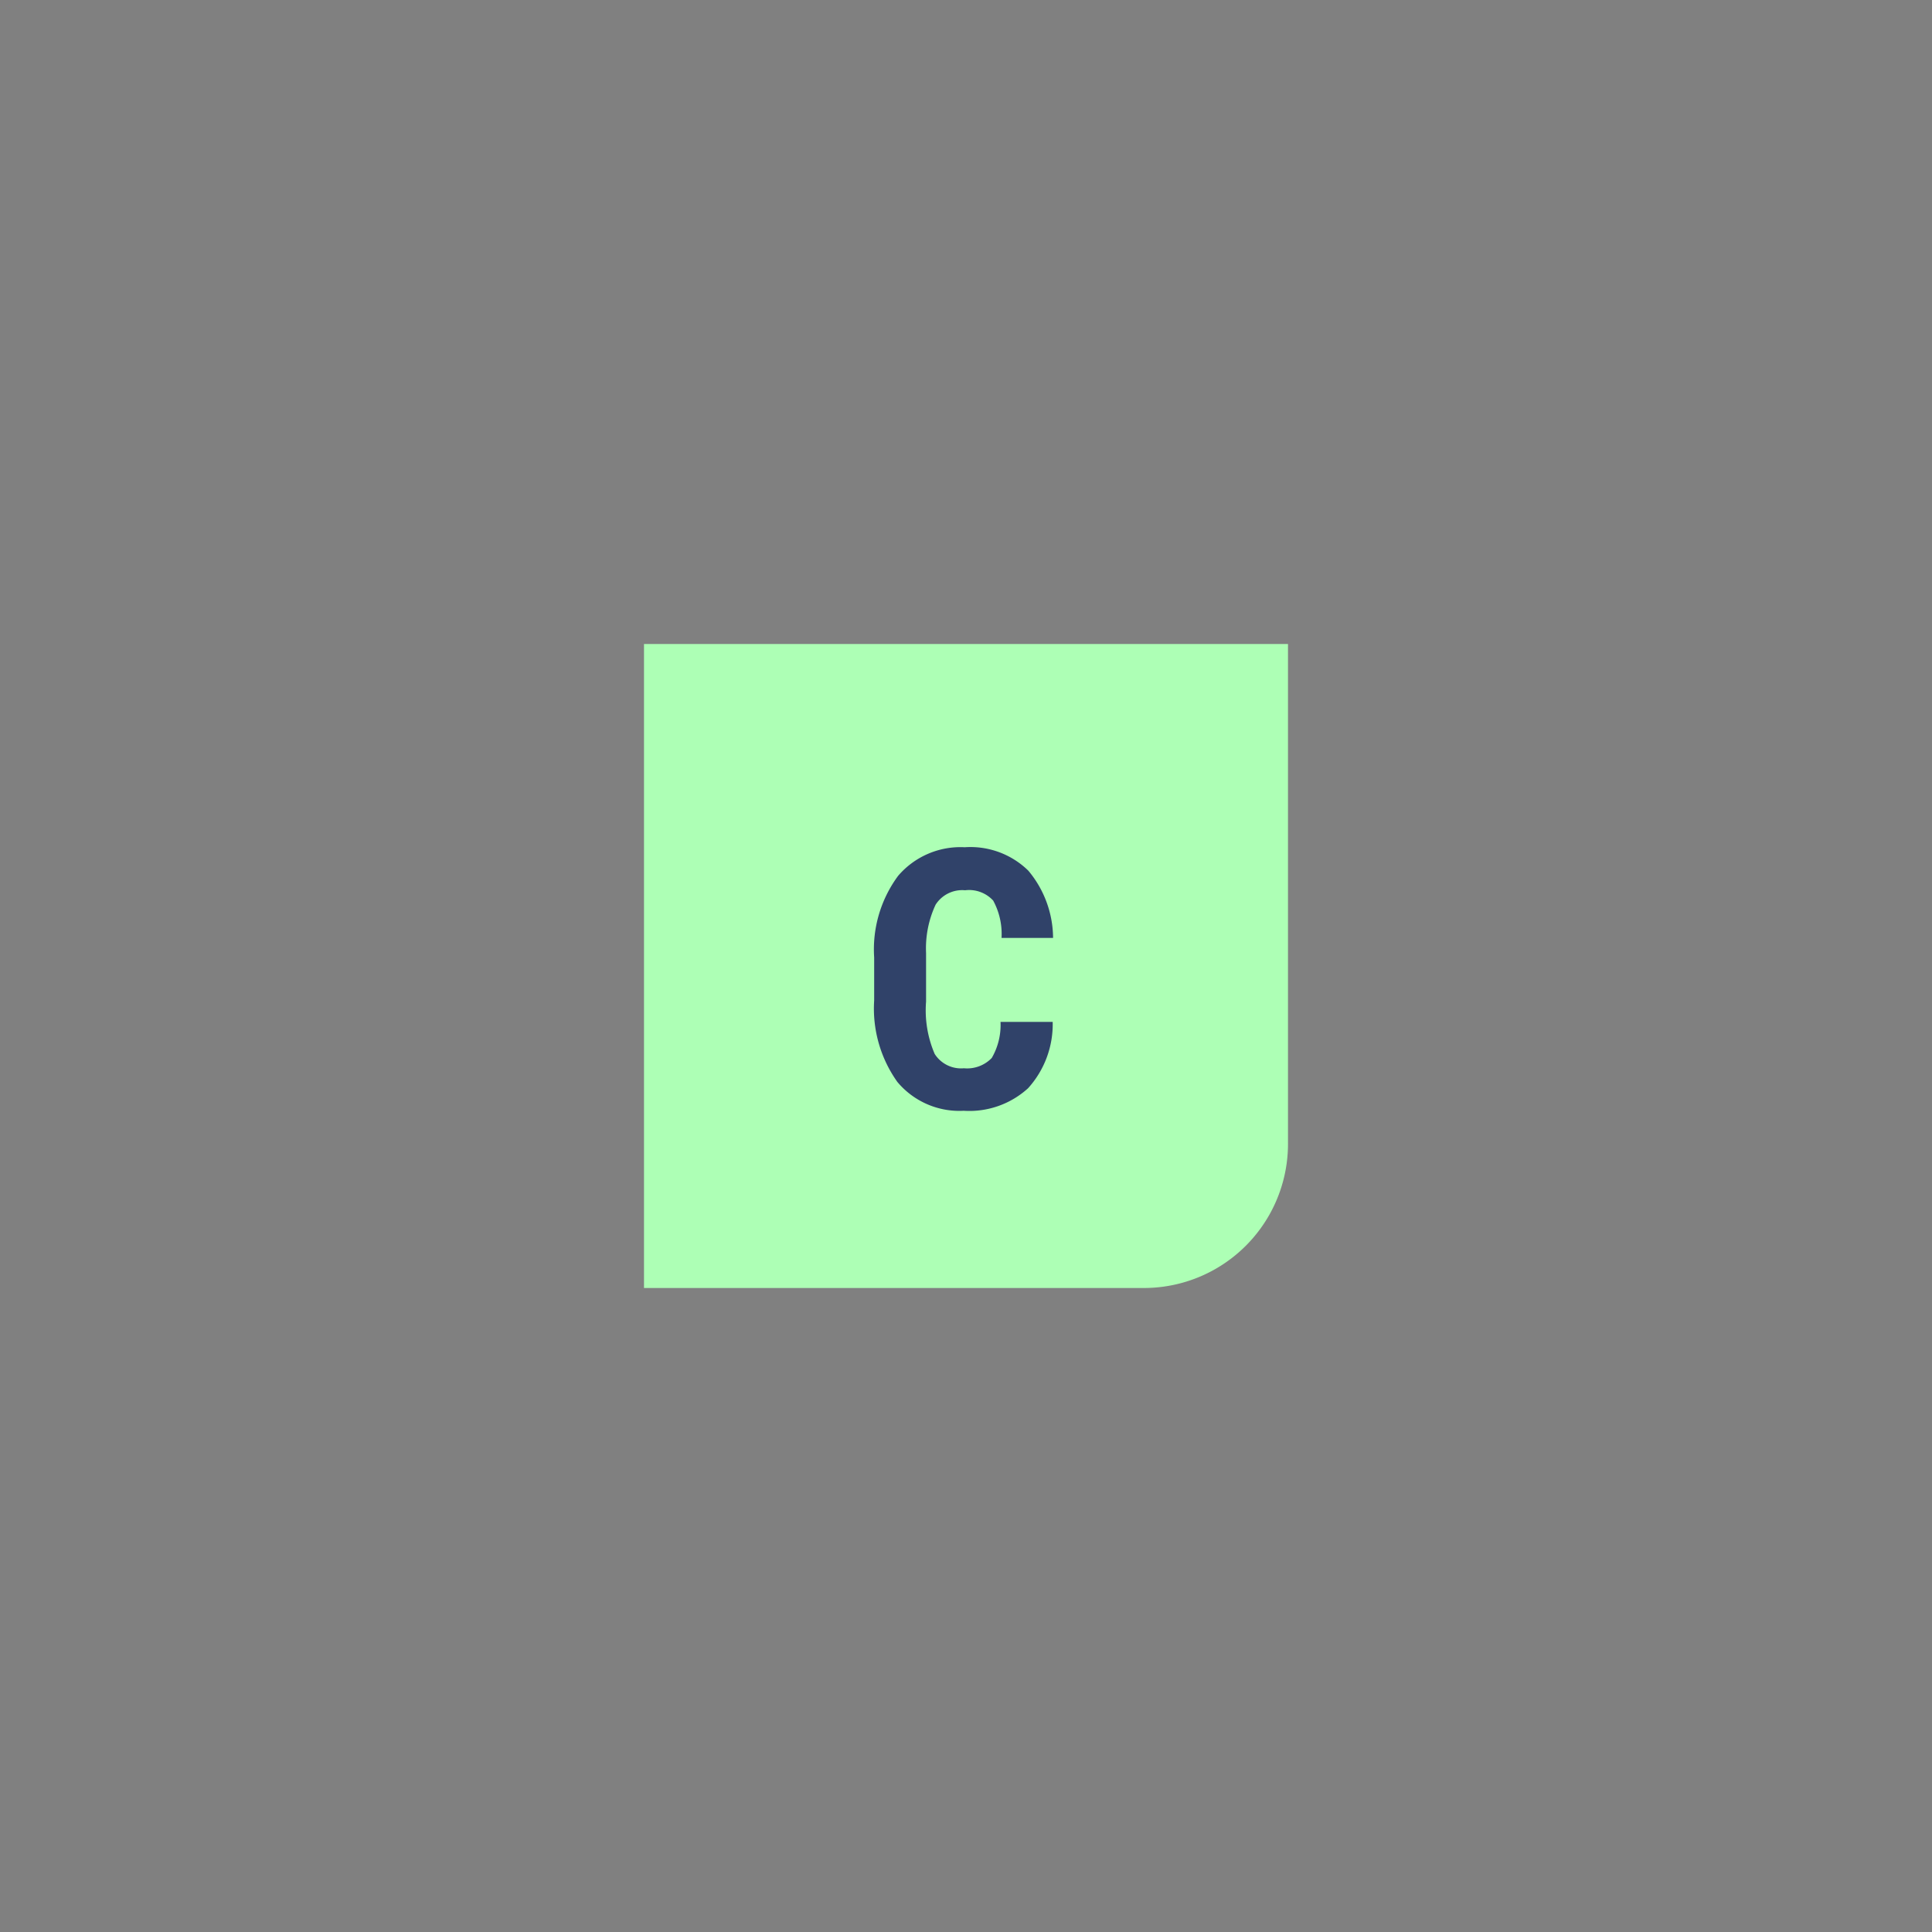 <svg id="Ebene_1" data-name="Ebene 1" xmlns="http://www.w3.org/2000/svg" viewBox="0 0 150 150"><rect x="0" y="0" width="150" height="150" fill="#808080" stroke="none"/><title>C_green1</title><path d="M88.8,100H50V50h50V88.8A11.19,11.19,0,0,1,88.8,100Z" style="fill:#adffb5"/><path d="M81.73,79.34a7.4,7.4,0,0,1-1.91,5.15,6.77,6.77,0,0,1-5,1.75A6.27,6.27,0,0,1,69.67,84a9.82,9.82,0,0,1-1.8-6.33V74.34A9.6,9.6,0,0,1,69.73,68a6.37,6.37,0,0,1,5.17-2.22,6.42,6.42,0,0,1,4.94,1.82,8.2,8.2,0,0,1,1.92,5.22h-4a5.43,5.43,0,0,0-.65-2.9,2.54,2.54,0,0,0-2.18-.8,2.45,2.45,0,0,0-2.29,1.12A8,8,0,0,0,71.9,74v3.76a8.56,8.56,0,0,0,.67,4.07,2.43,2.43,0,0,0,2.27,1.11A2.65,2.65,0,0,0,77,82.14a5.09,5.09,0,0,0,.68-2.8Z" style="fill:#304269"/></svg>